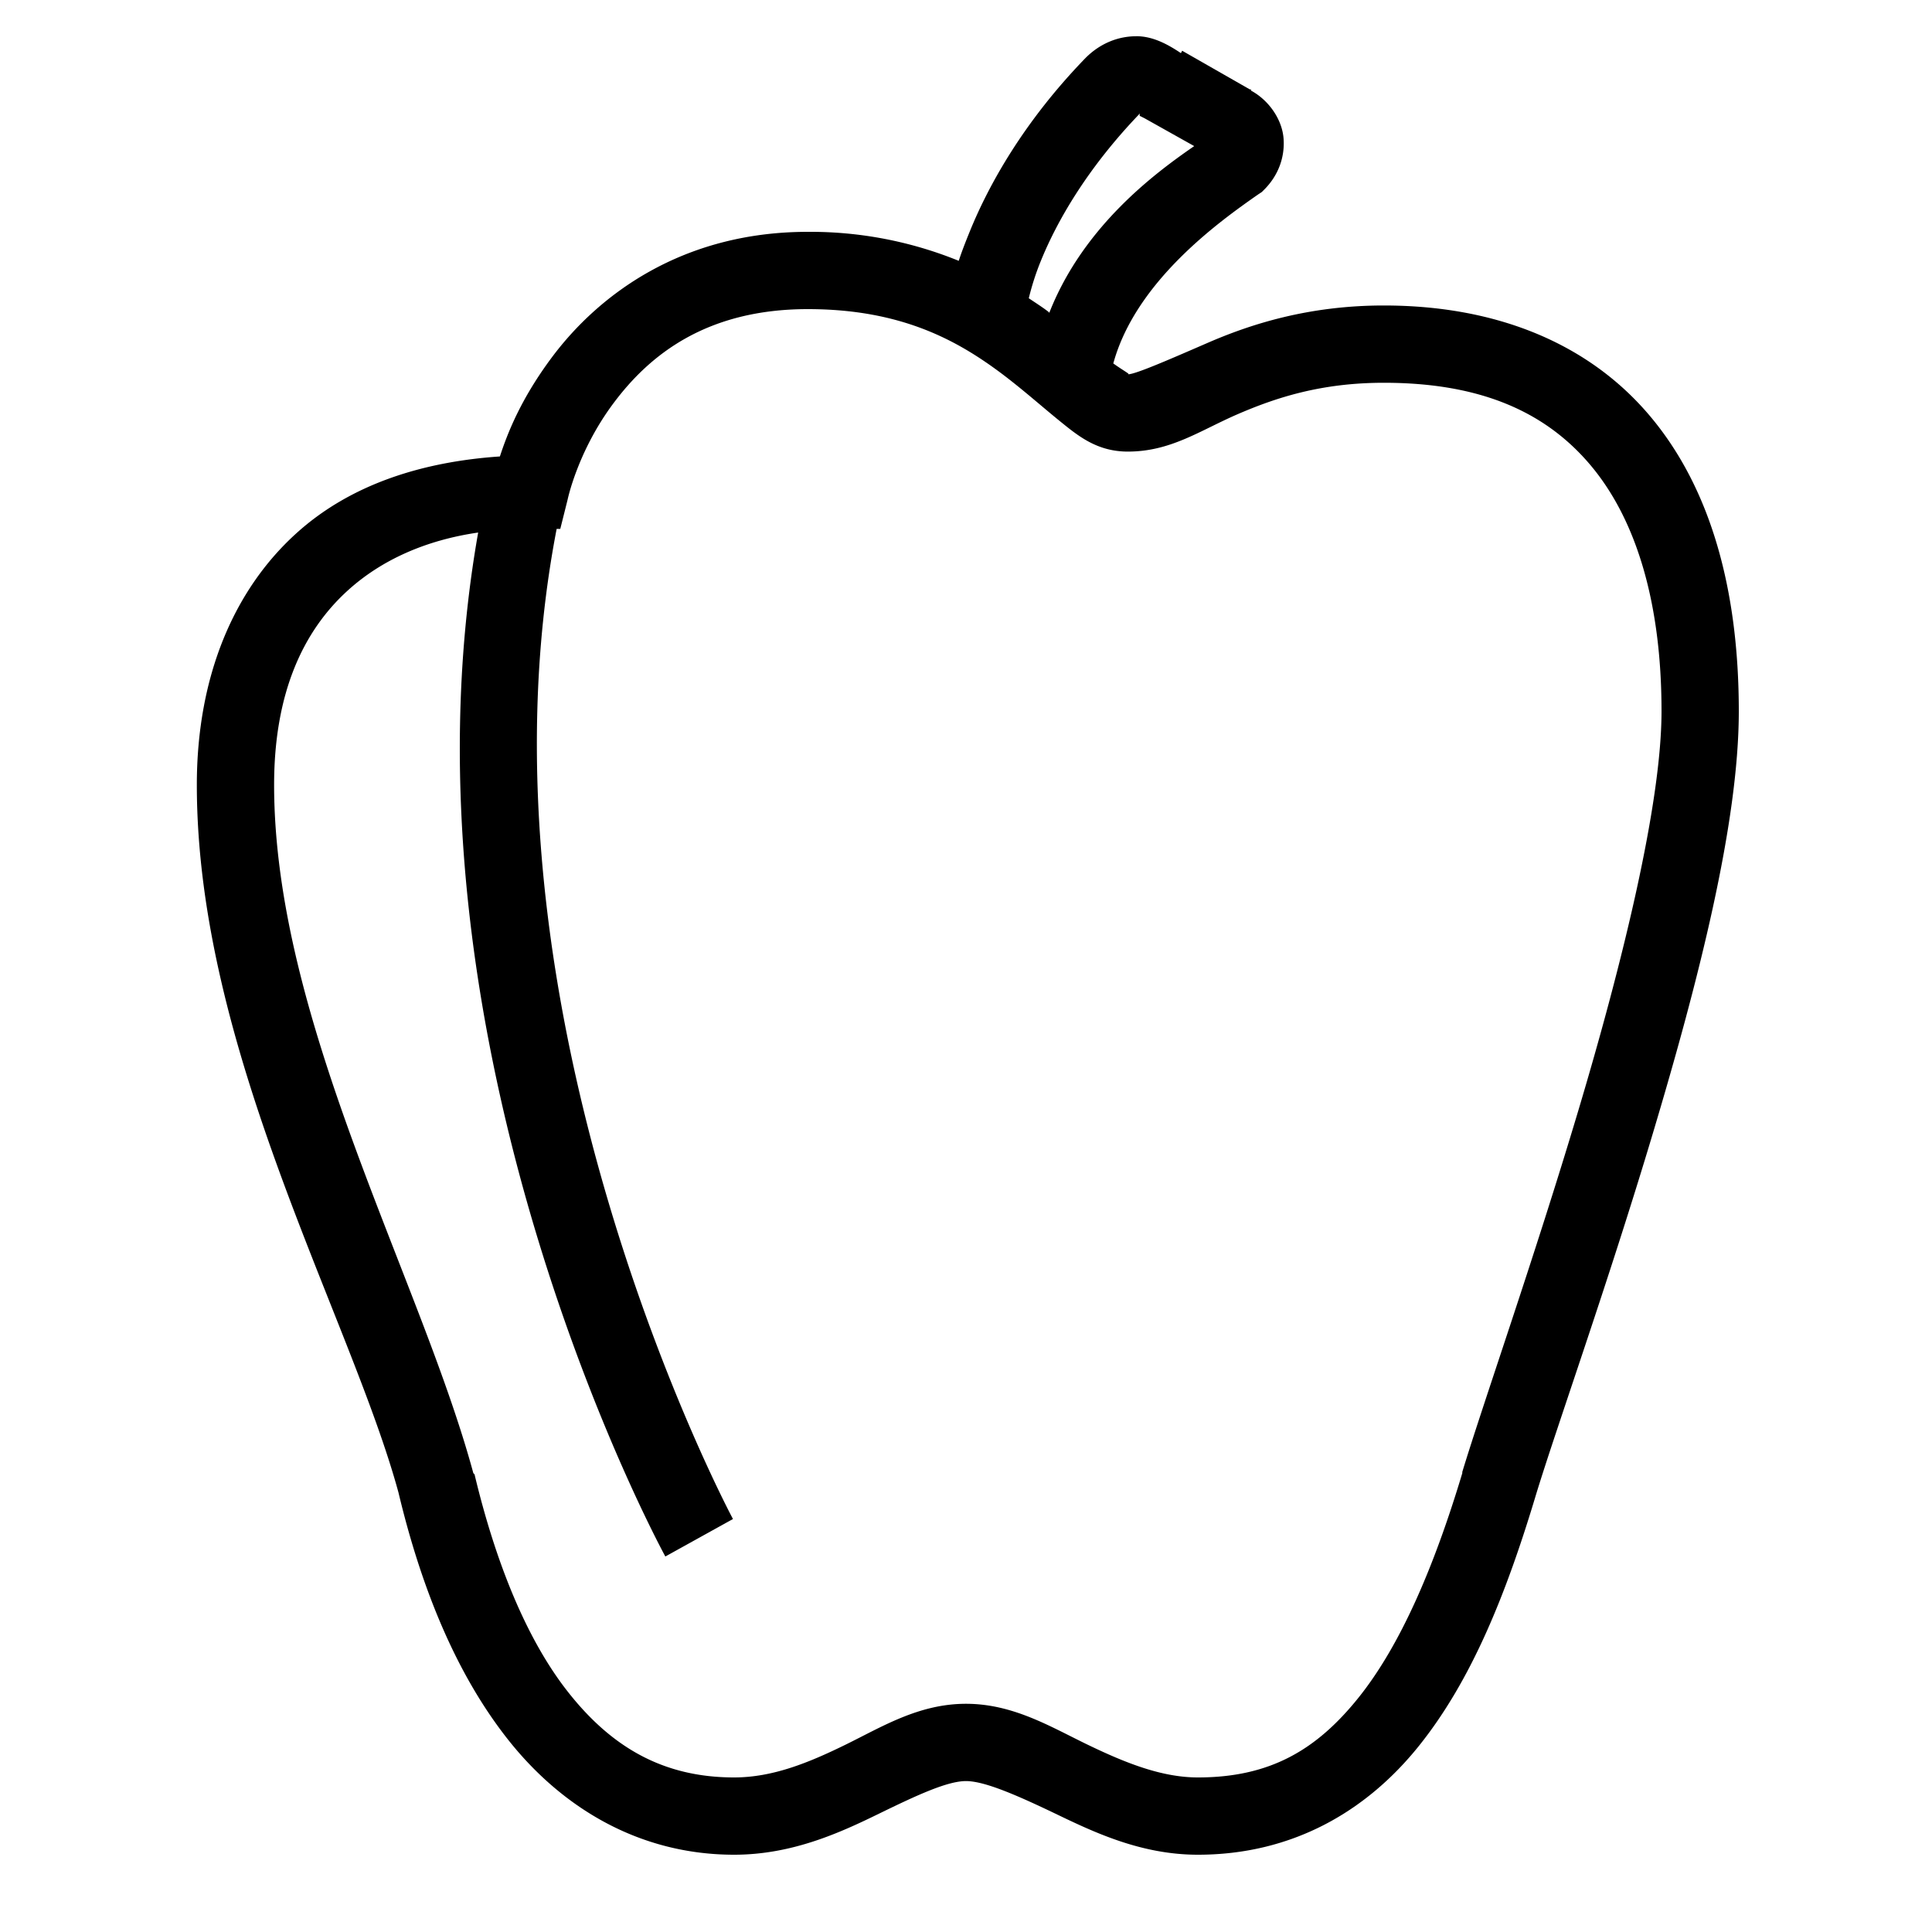 <svg xmlns="http://www.w3.org/2000/svg" viewBox="0 0 50 50"><path d="M29.406.938c-.457 0-.926.175-1.312.562-1.598 1.648-2.508 3.285-3 4.5-.11.27-.207.52-.282.75A10.184 10.184 0 0 0 20.906 6c-3.273 0-5.43 1.648-6.625 3.25-.804 1.078-1.148 1.965-1.344 2.563-1.996.136-3.867.714-5.28 2-1.598 1.453-2.563 3.683-2.563 6.5 0 6.882 3.98 13.769 5.218 18.312.57 2.39 1.458 4.656 2.844 6.406C14.543 46.781 16.54 48 19 48c1.504 0 2.75-.574 3.75-1.063 1-.488 1.773-.843 2.25-.843.477 0 1.305.36 2.313.843C28.32 47.422 29.535 48 31 48c2.43 0 4.352-1.11 5.719-2.813s2.265-3.945 3.031-6.5c.531-1.742 1.86-5.457 3.031-9.374 1.172-3.918 2.219-8 2.219-10.907 0-3.156-.734-5.793-2.313-7.656-1.578-1.863-3.957-2.844-6.874-2.844-1.965 0-3.465.492-4.563.969-1.098.477-1.875.813-2.063.813.079 0-.085-.075-.375-.282.586-2.144 2.782-3.699 3.75-4.375l.094-.062.063-.063c.347-.347.535-.812.5-1.312-.032-.485-.367-.992-.844-1.25v-.031h-.031l-1.75-1-.032.062c-.367-.246-.742-.438-1.156-.438zm.094 2c-.004.023-.012.054 0 .062l.125.063 1.281.718c-1.015.7-2.87 2.074-3.75 4.313-.011-.008-.02-.024-.031-.031-.148-.114-.332-.231-.5-.344a6.76 6.76 0 0 1 .313-.969c.406-1 1.18-2.375 2.562-3.813zM20.906 8c2.418 0 3.864.809 5 1.656.567.426 1.059.867 1.532 1.25.472.383.96.781 1.75.781 1.113 0 1.867-.546 2.843-.968.977-.422 2.149-.813 3.782-.813 2.484 0 4.171.739 5.343 2.125C42.328 13.418 43 15.562 43 18.406c0 2.39-1.004 6.489-2.156 10.344-1.153 3.855-2.434 7.488-3 9.344v.031c-.735 2.445-1.606 4.465-2.688 5.813C34.074 45.285 32.871 46 31 46c-.938 0-1.879-.379-2.844-.844-.965-.465-1.933-1.062-3.156-1.062s-2.176.597-3.125 1.062c-.95.465-1.879.844-2.875.844-1.84 0-3.168-.785-4.281-2.188-1.114-1.402-1.91-3.445-2.438-5.656l-.031-.031c-1.371-5.059-5.156-11.71-5.156-17.813 0-2.382.754-3.984 1.906-5.03.879-.798 2.031-1.305 3.375-1.5-2.36 13.35 4.844 26.5 4.844 26.5l1.75-.97s-6.989-13.054-4.563-25.624h.094l.188-.75s.257-1.254 1.187-2.5C16.805 9.19 18.277 8 20.906 8z"/></svg>